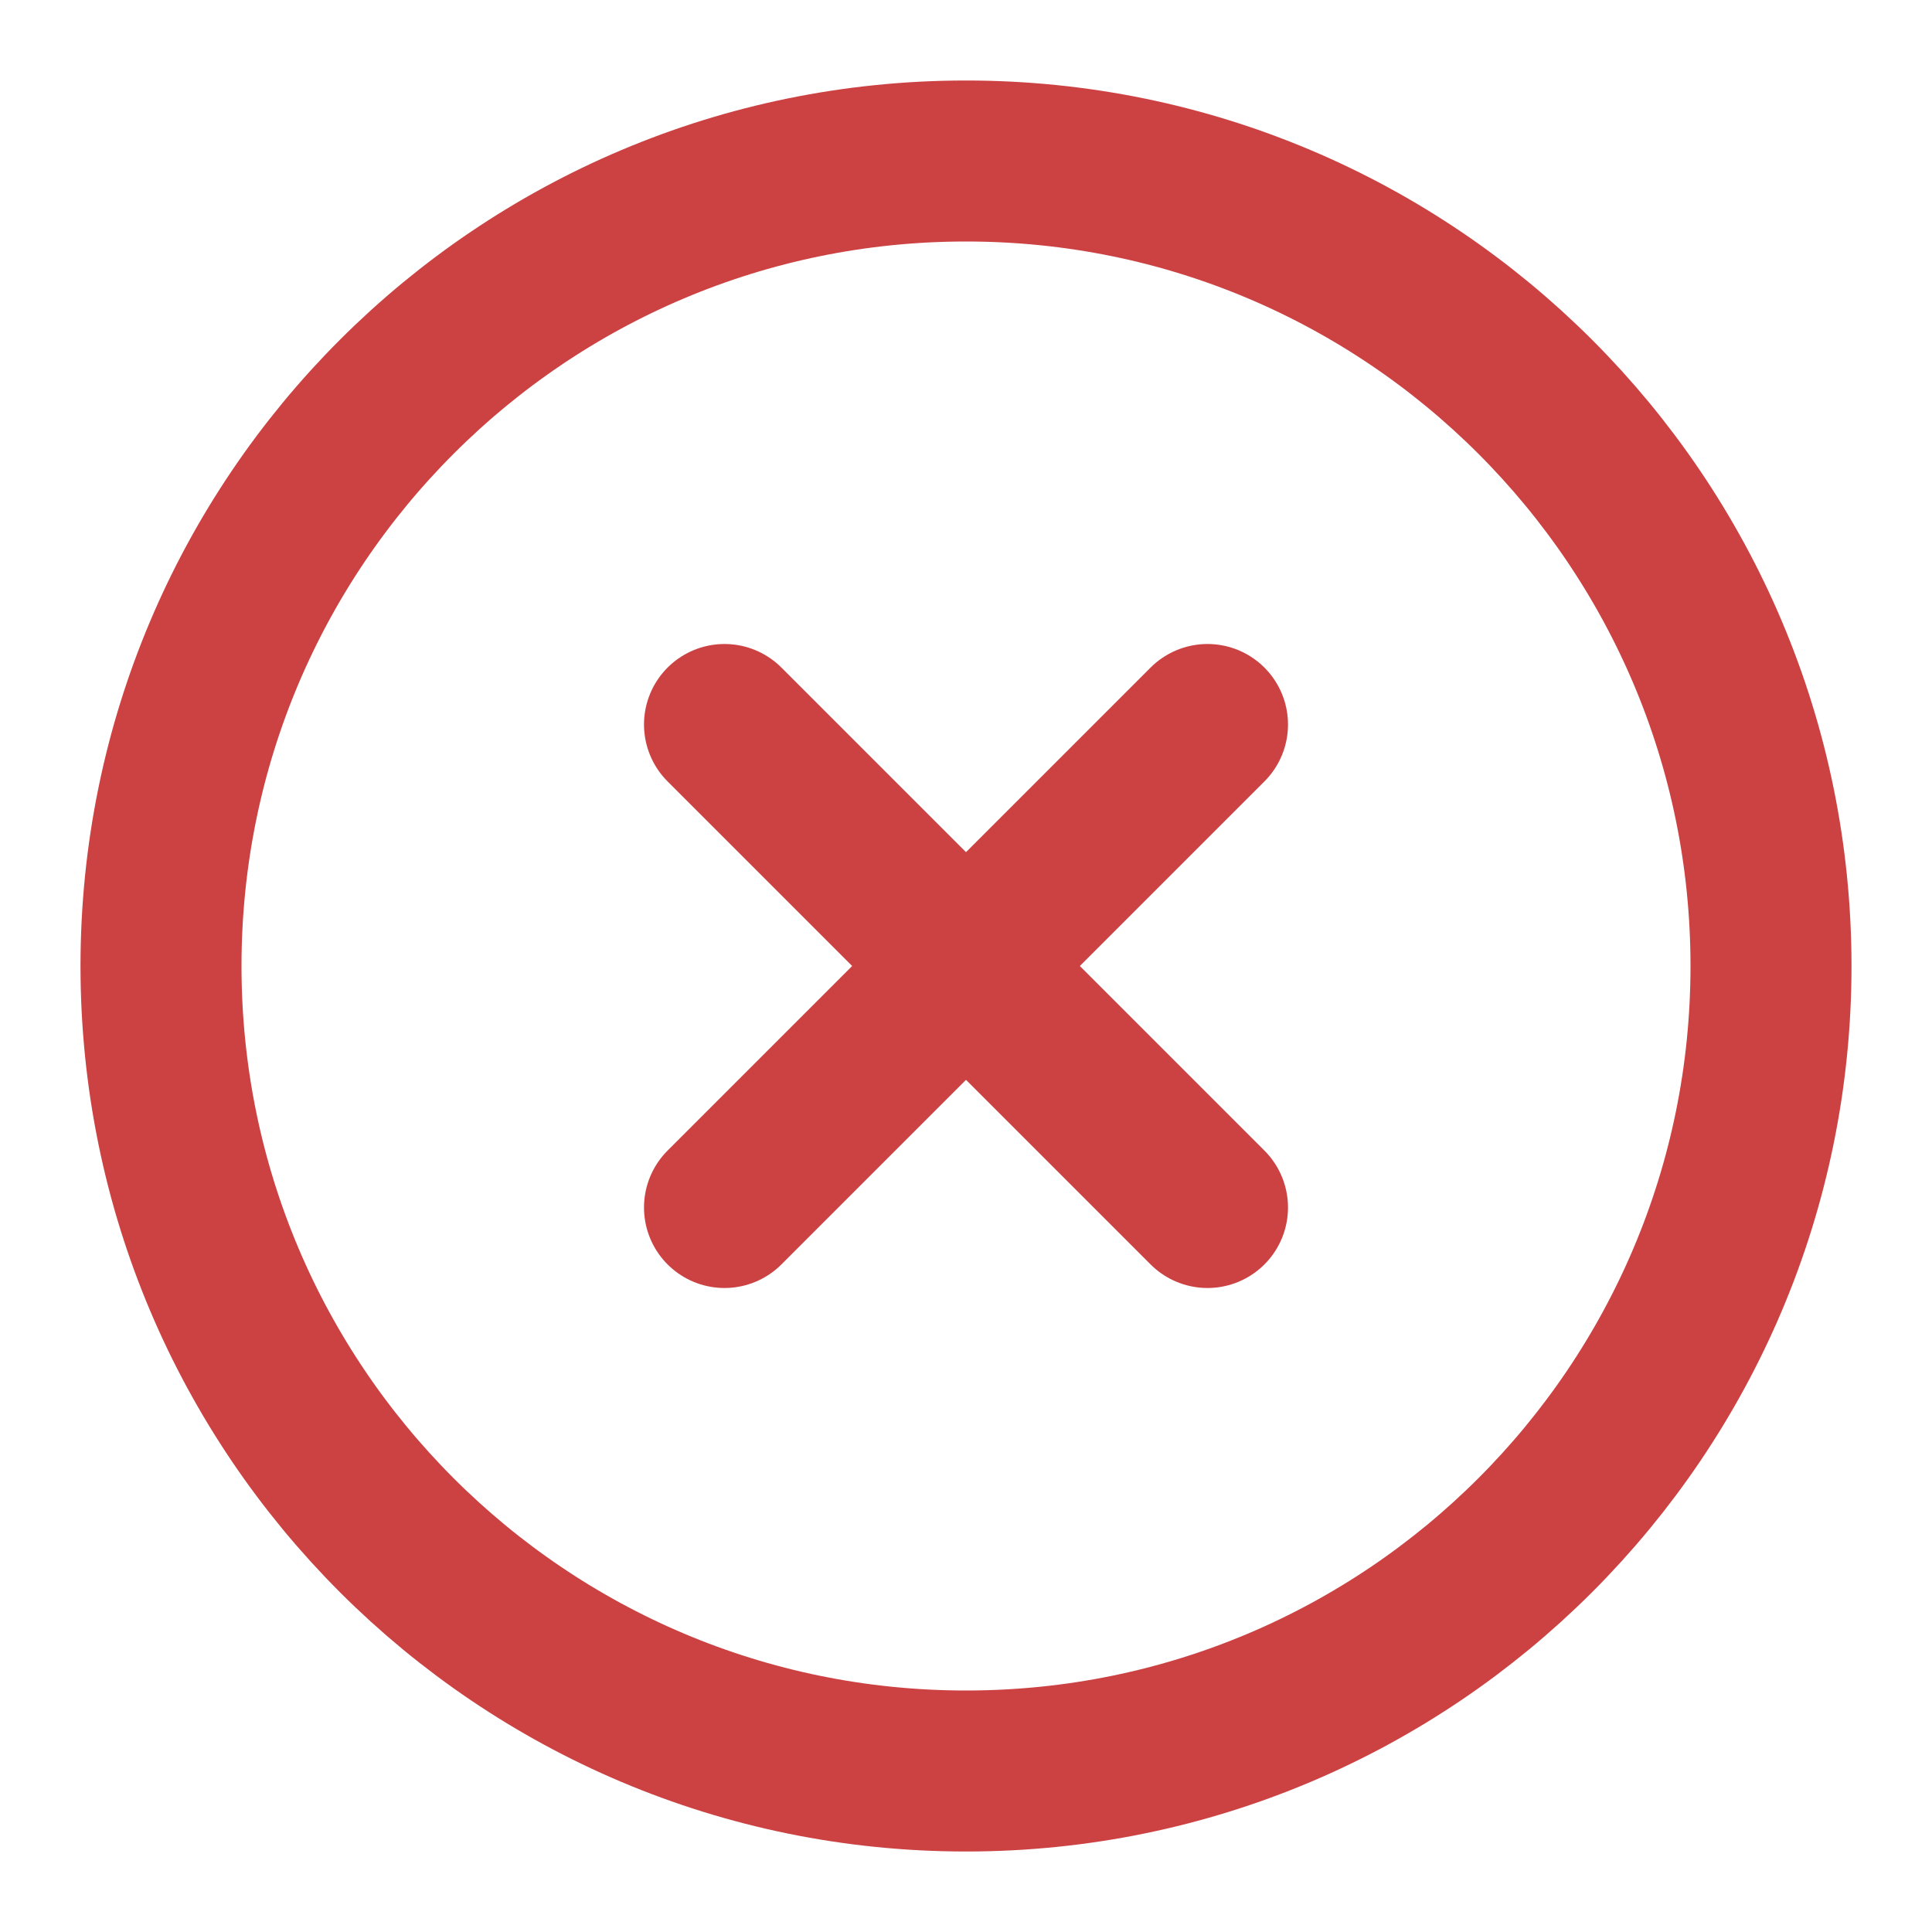 <svg width="24" height="24" viewBox="0 0 24 24" fill="none" xmlns="http://www.w3.org/2000/svg">
<g id="Component 1">
<path id="Vector" d="M12 22C17.523 22 22 17.523 22 12C22 6.477 17.523 2 12 2C6.477 2 2 6.477 2 12C2 17.523 6.477 22 12 22Z" stroke="#CC4242" stroke-width="2" stroke-linecap="round" stroke-linejoin="round"/>
<path id="Vector_2" d="M15 9L9 15" stroke="#CC4242" stroke-width="2" stroke-linecap="round" stroke-linejoin="round"/>
<path id="Vector_3" d="M9 9L15 15" stroke="#CC4242" stroke-width="2" stroke-linecap="round" stroke-linejoin="round"/>
</g>
</svg>
